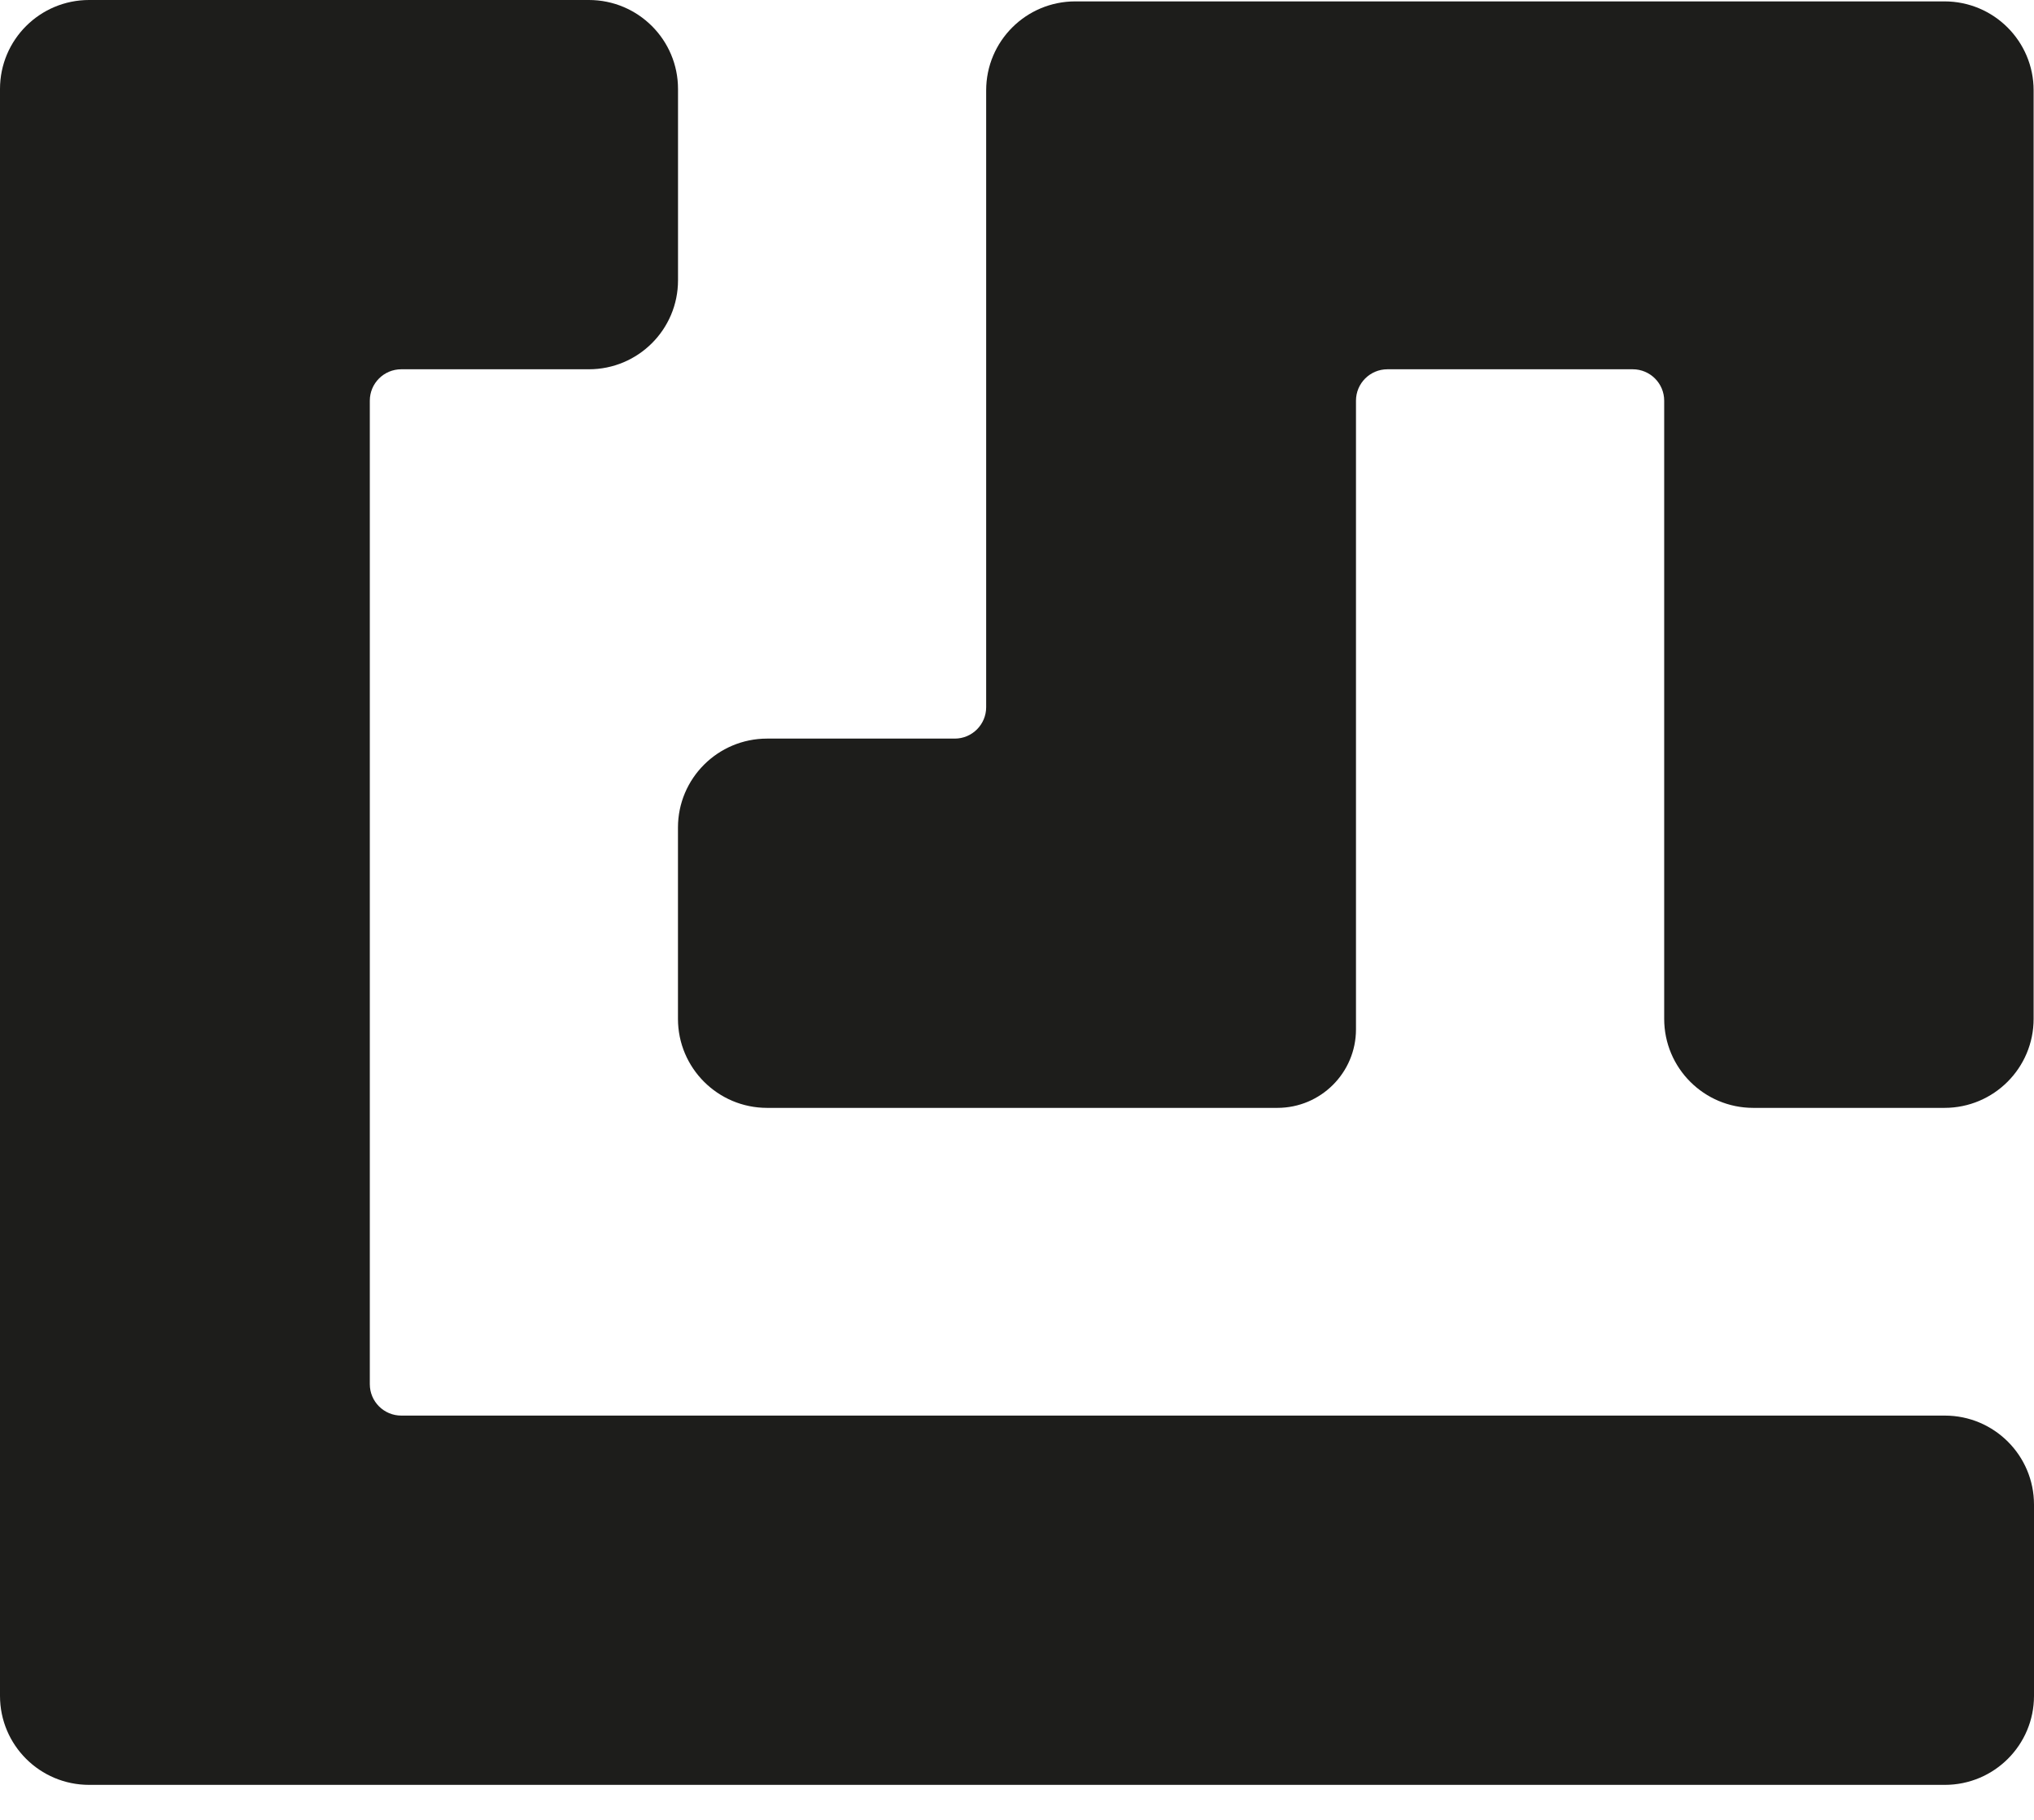 <svg width="38" height="34" viewBox="0 0 38 34" fill="none" xmlns="http://www.w3.org/2000/svg">
<path d="M12.667 1.662C12.667 0.744 11.921 0 11.002 0H1.665C0.745 0 0 0.744 0 1.662V31.684C0 32.602 0.745 33.346 1.665 33.346H36.335C37.254 33.346 38 32.602 38 31.684V28.11C38 27.192 37.254 26.447 36.335 26.447H7.497C7.172 26.447 6.909 26.184 6.909 25.86V7.486C6.909 7.162 7.172 6.899 7.497 6.899H11.002C11.921 6.899 12.667 6.155 12.667 5.237V1.662Z" fill="#1D1D1B"/>
<path d="M37.993 1.688C37.993 0.77 37.248 0.026 36.328 0.026H20.089C19.169 0.026 18.424 0.77 18.424 1.688V13.212C18.424 13.536 18.161 13.799 17.837 13.799H14.331C13.412 13.799 12.666 14.543 12.666 15.461V19.035C12.666 19.953 13.412 20.698 14.331 20.698H23.864C24.675 20.698 25.333 20.041 25.333 19.231V7.486C25.333 7.162 25.596 6.899 25.921 6.899H30.503C30.828 6.899 31.091 7.162 31.091 7.486V19.035C31.091 19.953 31.836 20.698 32.755 20.698H36.328C37.248 20.698 37.993 19.953 37.993 19.035V1.688Z" fill="#1D1D1B"/>
</svg>
